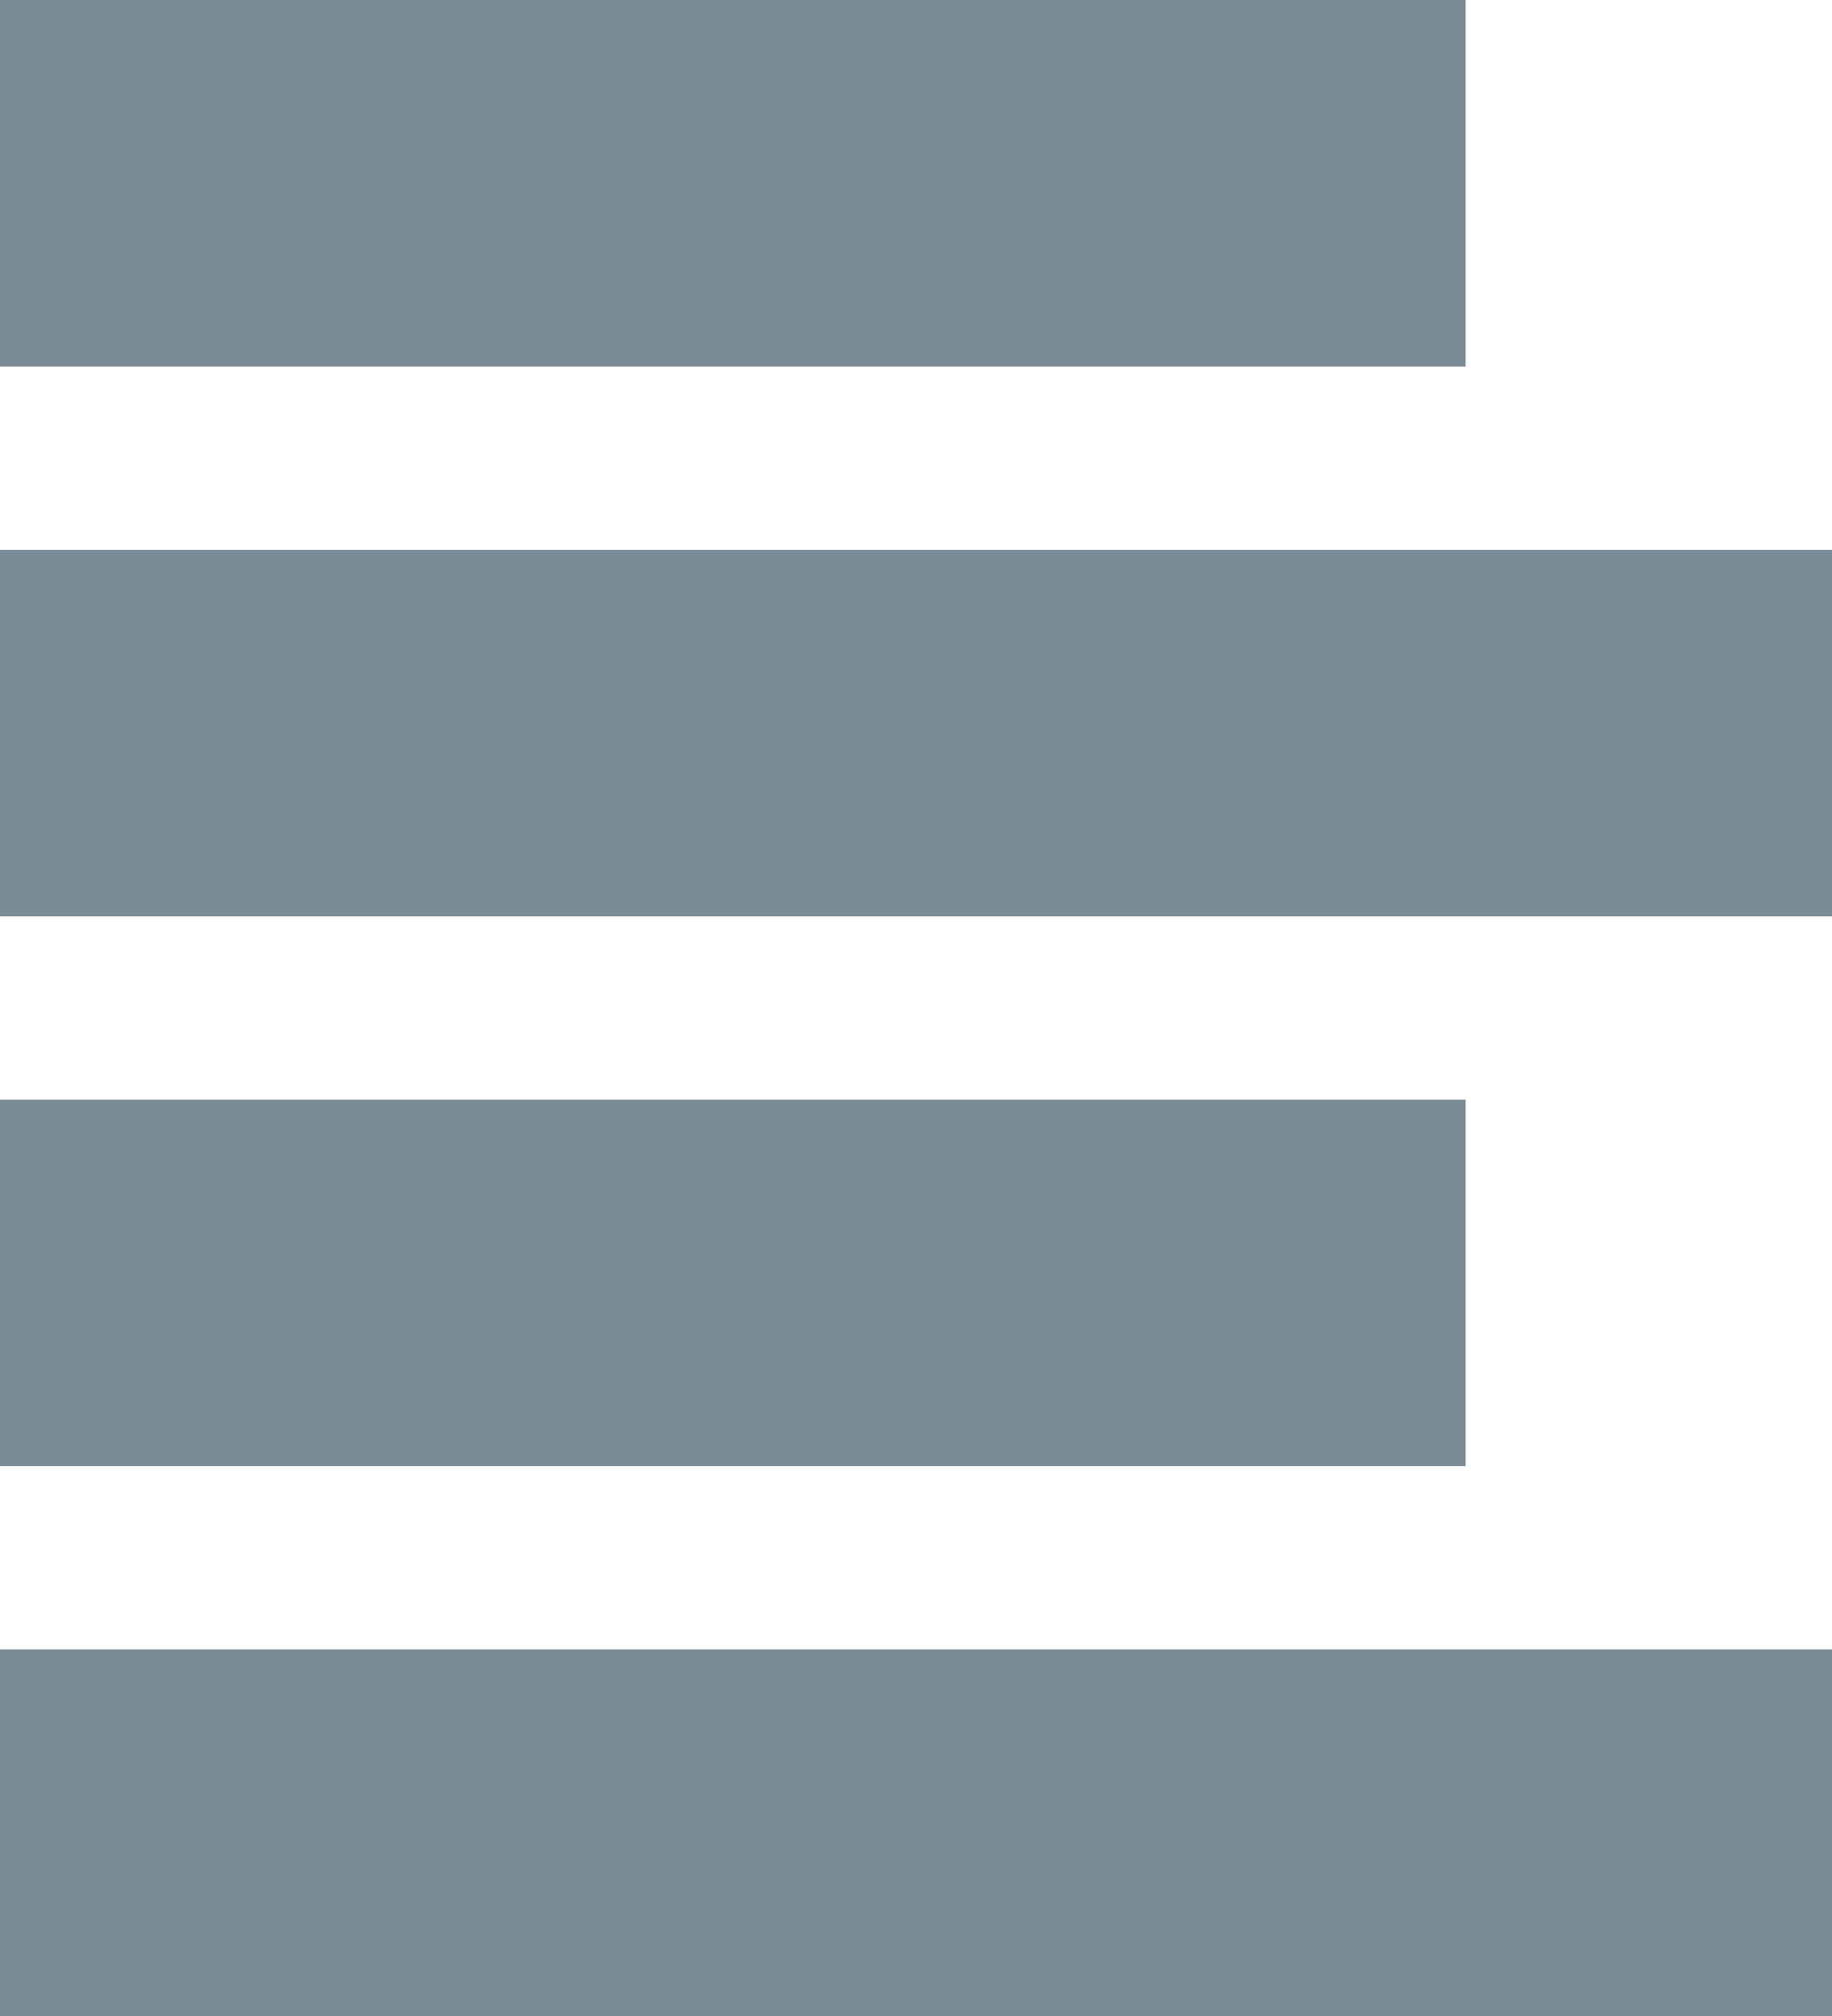 <?xml version="1.0" encoding="utf-8"?>
<!-- Generator: Adobe Illustrator 23.0.0, SVG Export Plug-In . SVG Version: 6.00 Build 0)  -->
<svg version="1.1" id="Layer_1" xmlns="http://www.w3.org/2000/svg" xmlns:xlink="http://www.w3.org/1999/xlink" x="0px" y="0px"
	 viewBox="0 0 10 11" style="enable-background:new 0 0 10 11;" xml:space="preserve">
<style type="text/css">
	.st0{fill-rule:evenodd;clip-rule:evenodd;fill:#7B8C97;}
</style>
<g>
	<g>
		<path class="st0" d="M8,0H0v2h8V0z M0,3v2h10V3H0z M8,6H0v2h8V6z M0,11h10V9H0V11z"/>
	</g>
</g>
</svg>
